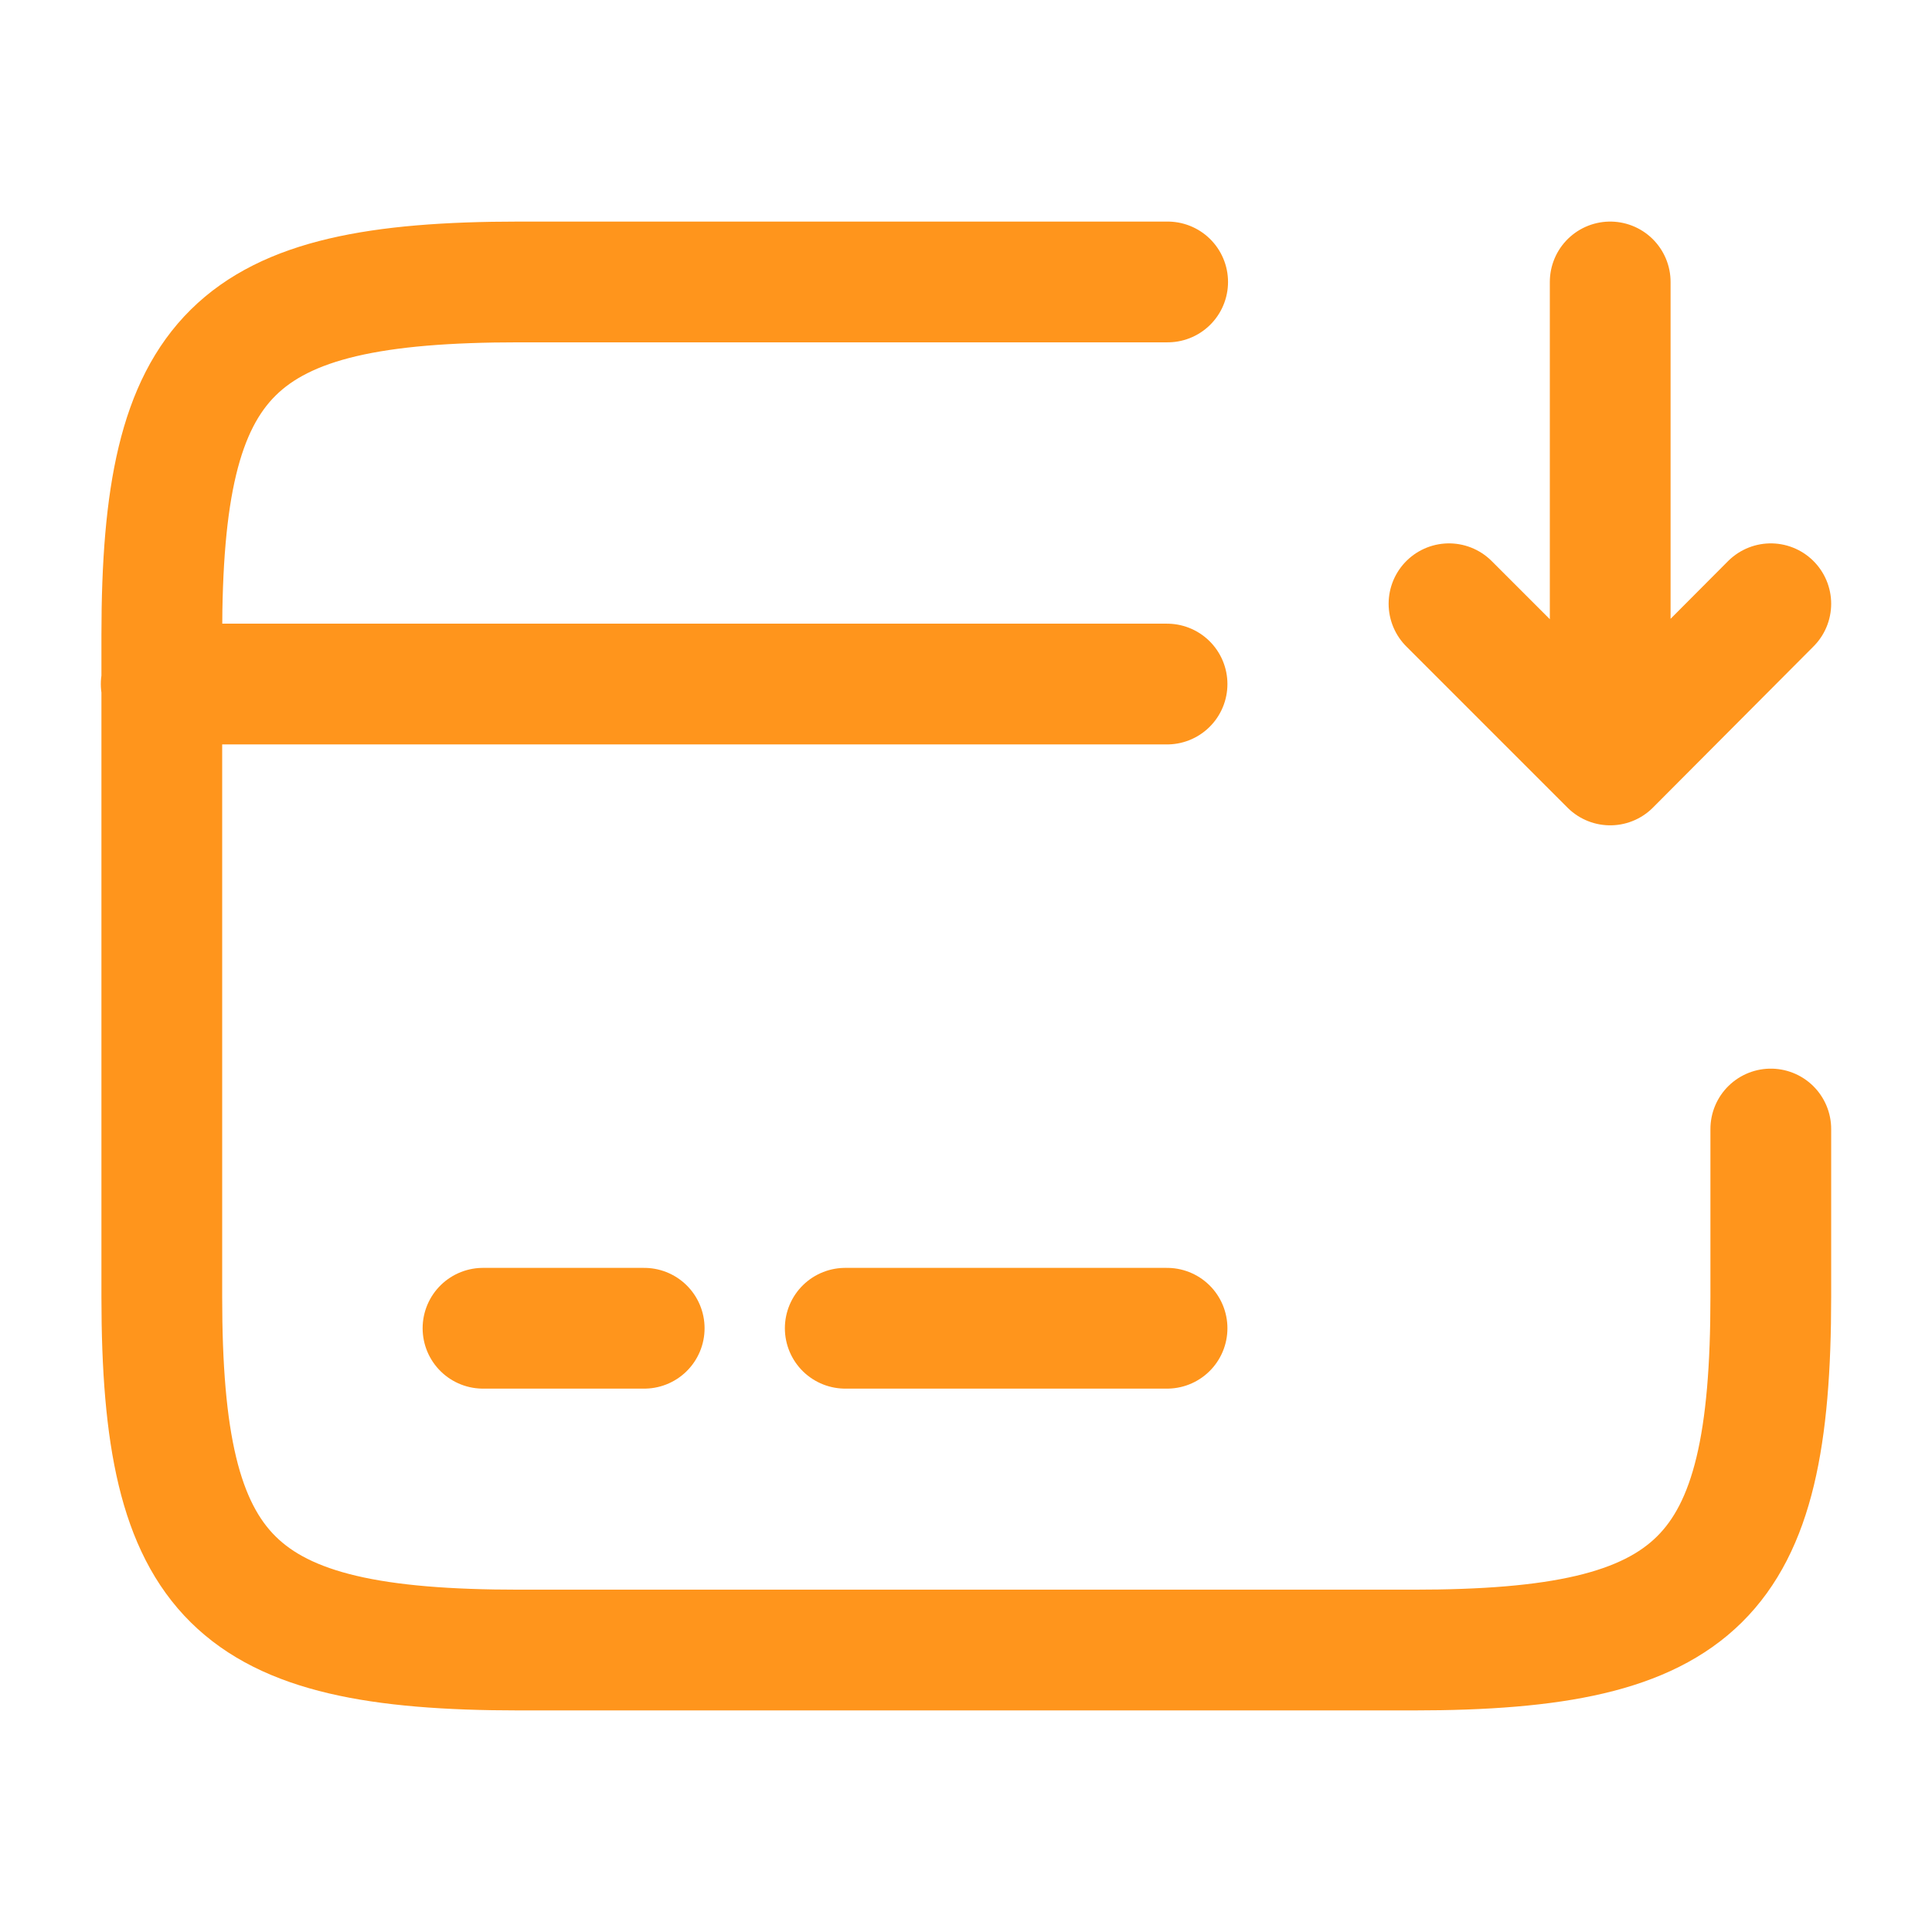 <svg xmlns="http://www.w3.org/2000/svg" width="32" height="32" fill="none">
  <path stroke="#FF951C" stroke-linecap="round" stroke-linejoin="round" stroke-width="2" d="M2.67 11.33h16.66M8 22h2.67M14 22h5.33m10-3.3v2.78c0 4.68-1.18 5.85-5.92 5.85H8.6c-4.74 0-5.92-1.17-5.92-5.85V10.52c0-4.68 1.18-5.85 5.92-5.85h10.74m7.33 0v8L29.33 10m-2.66 2.67L24 10"/>
  <path d="M32 0v32H0V0h32Z"/>
</svg>

